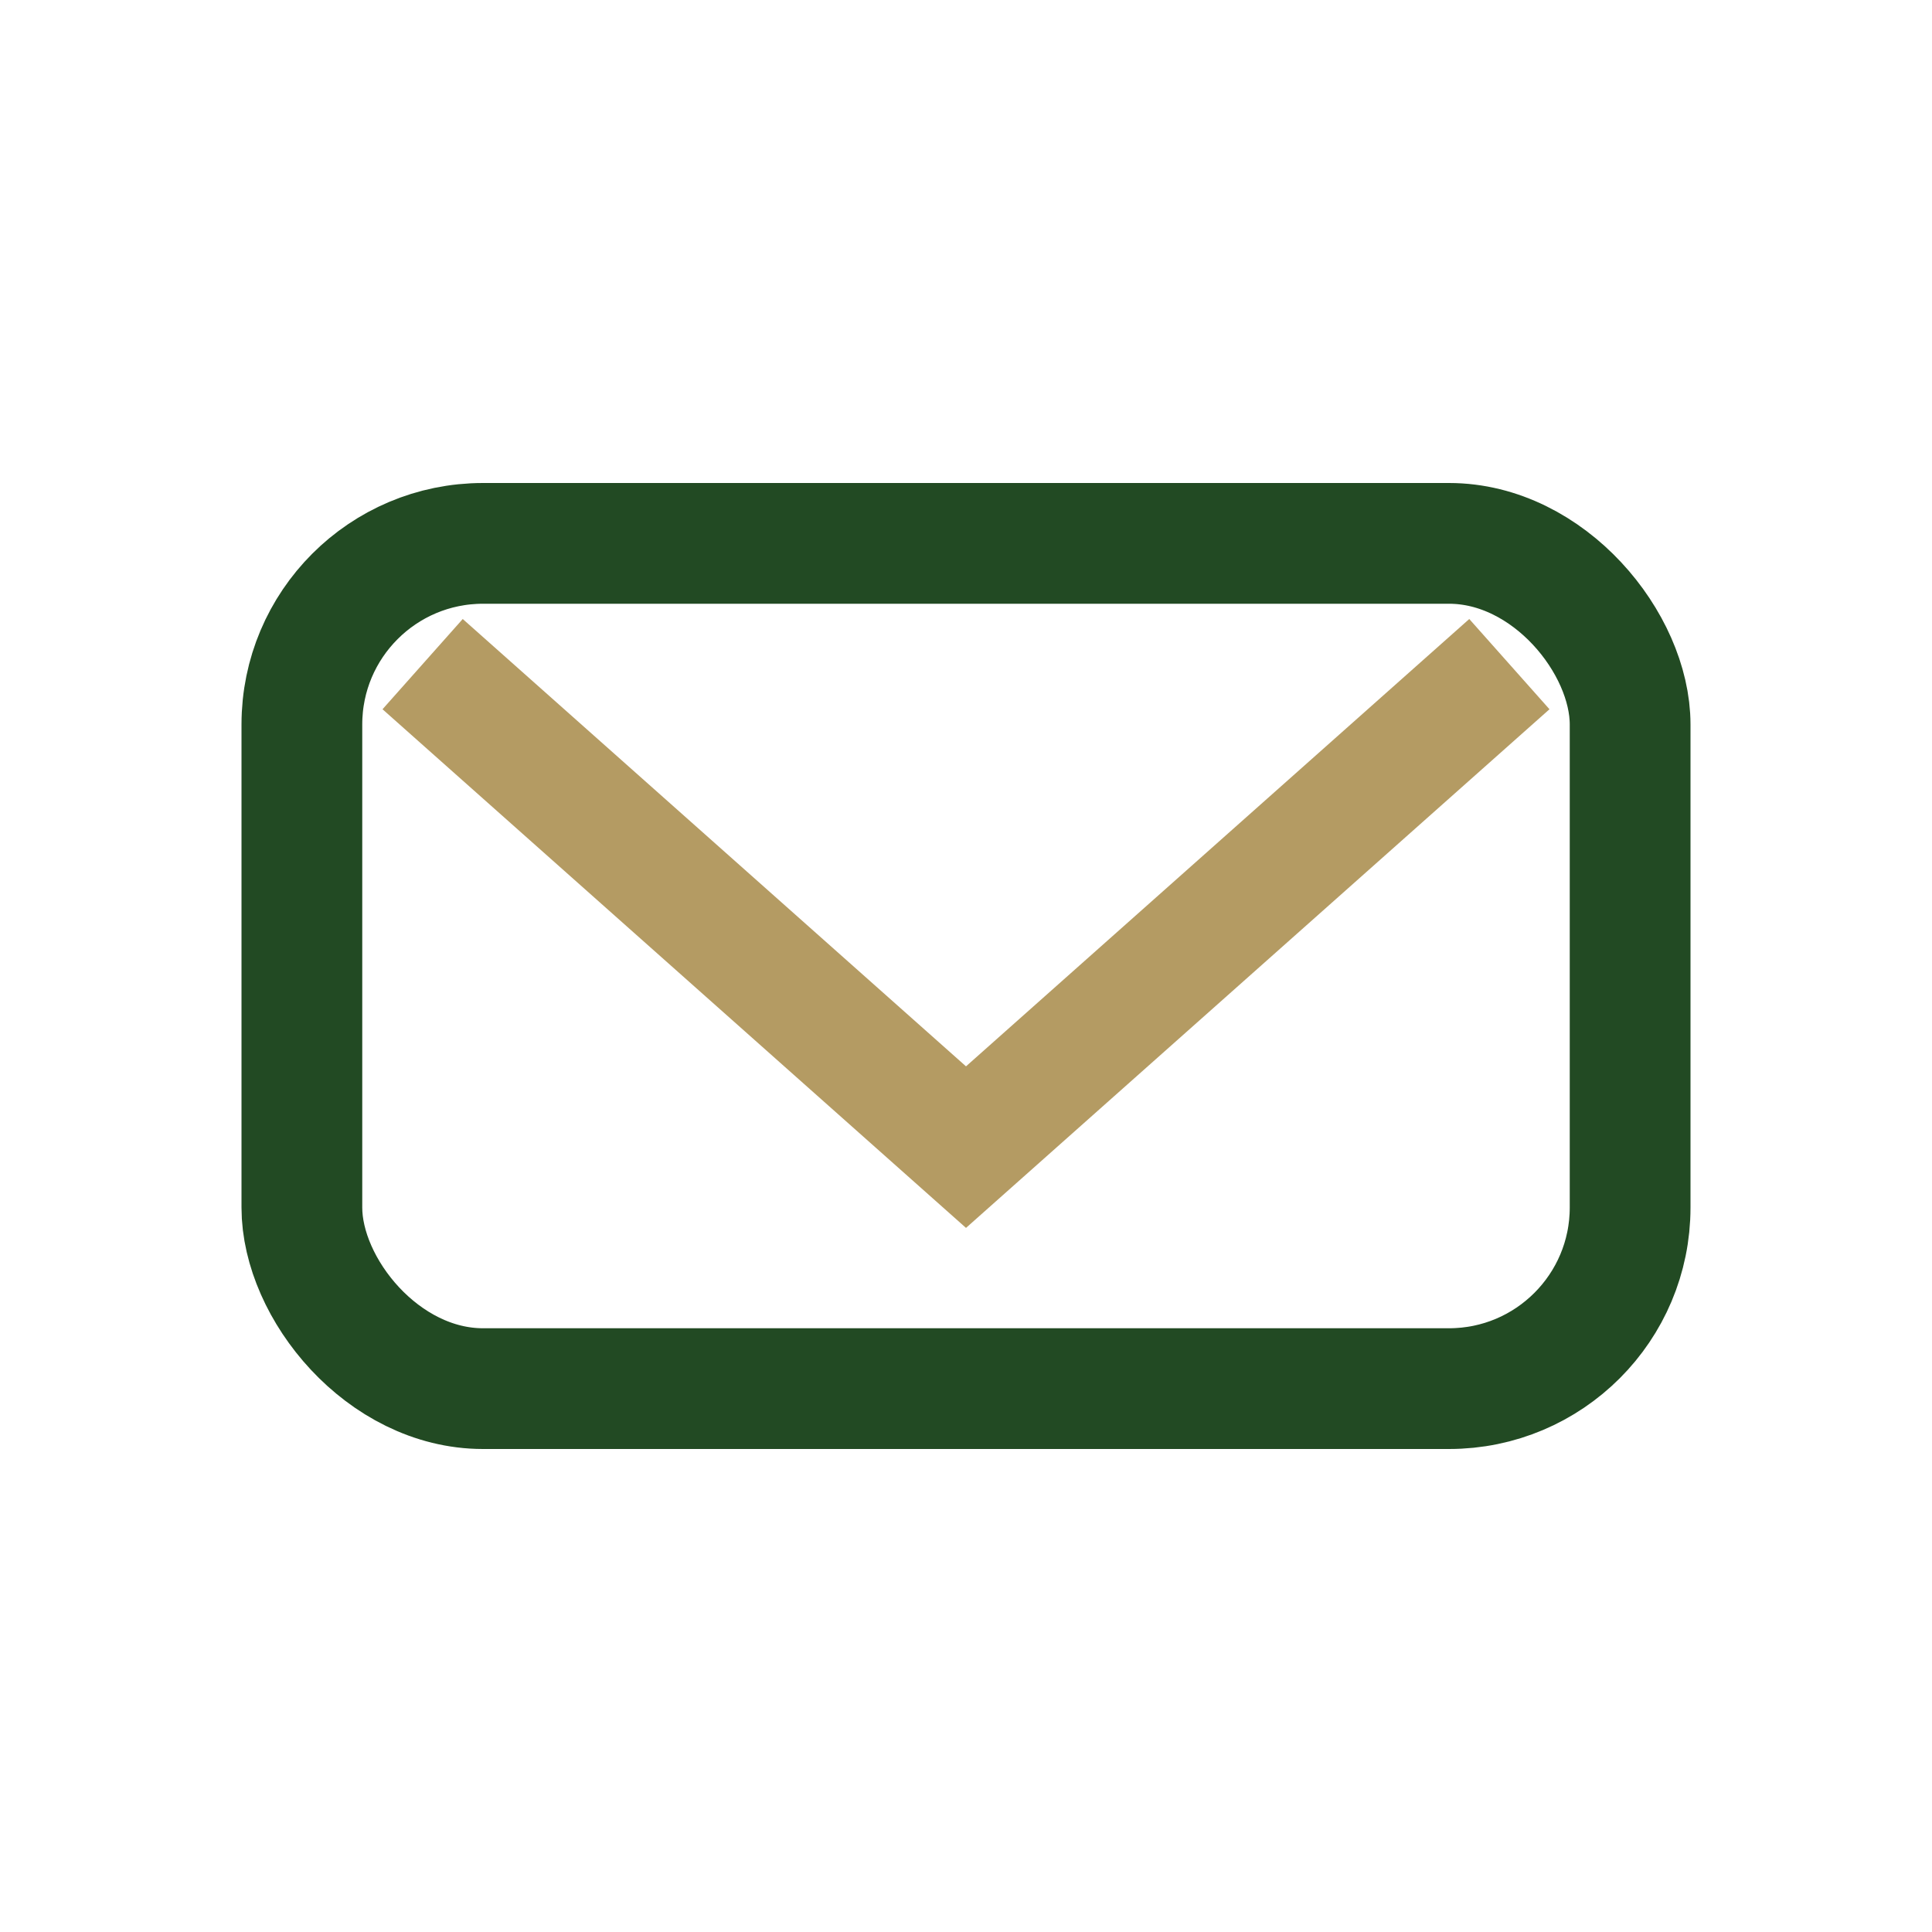 <?xml version="1.0" encoding="UTF-8"?>
<svg xmlns="http://www.w3.org/2000/svg" width="32" height="32" viewBox="0 0 32 32"><rect x="5" y="9" width="22" height="14" rx="3" fill="none" stroke="#224A23" stroke-width="2"/><path d="M7 11l9 8 9-8" fill="none" stroke="#B49B63" stroke-width="2"/></svg>